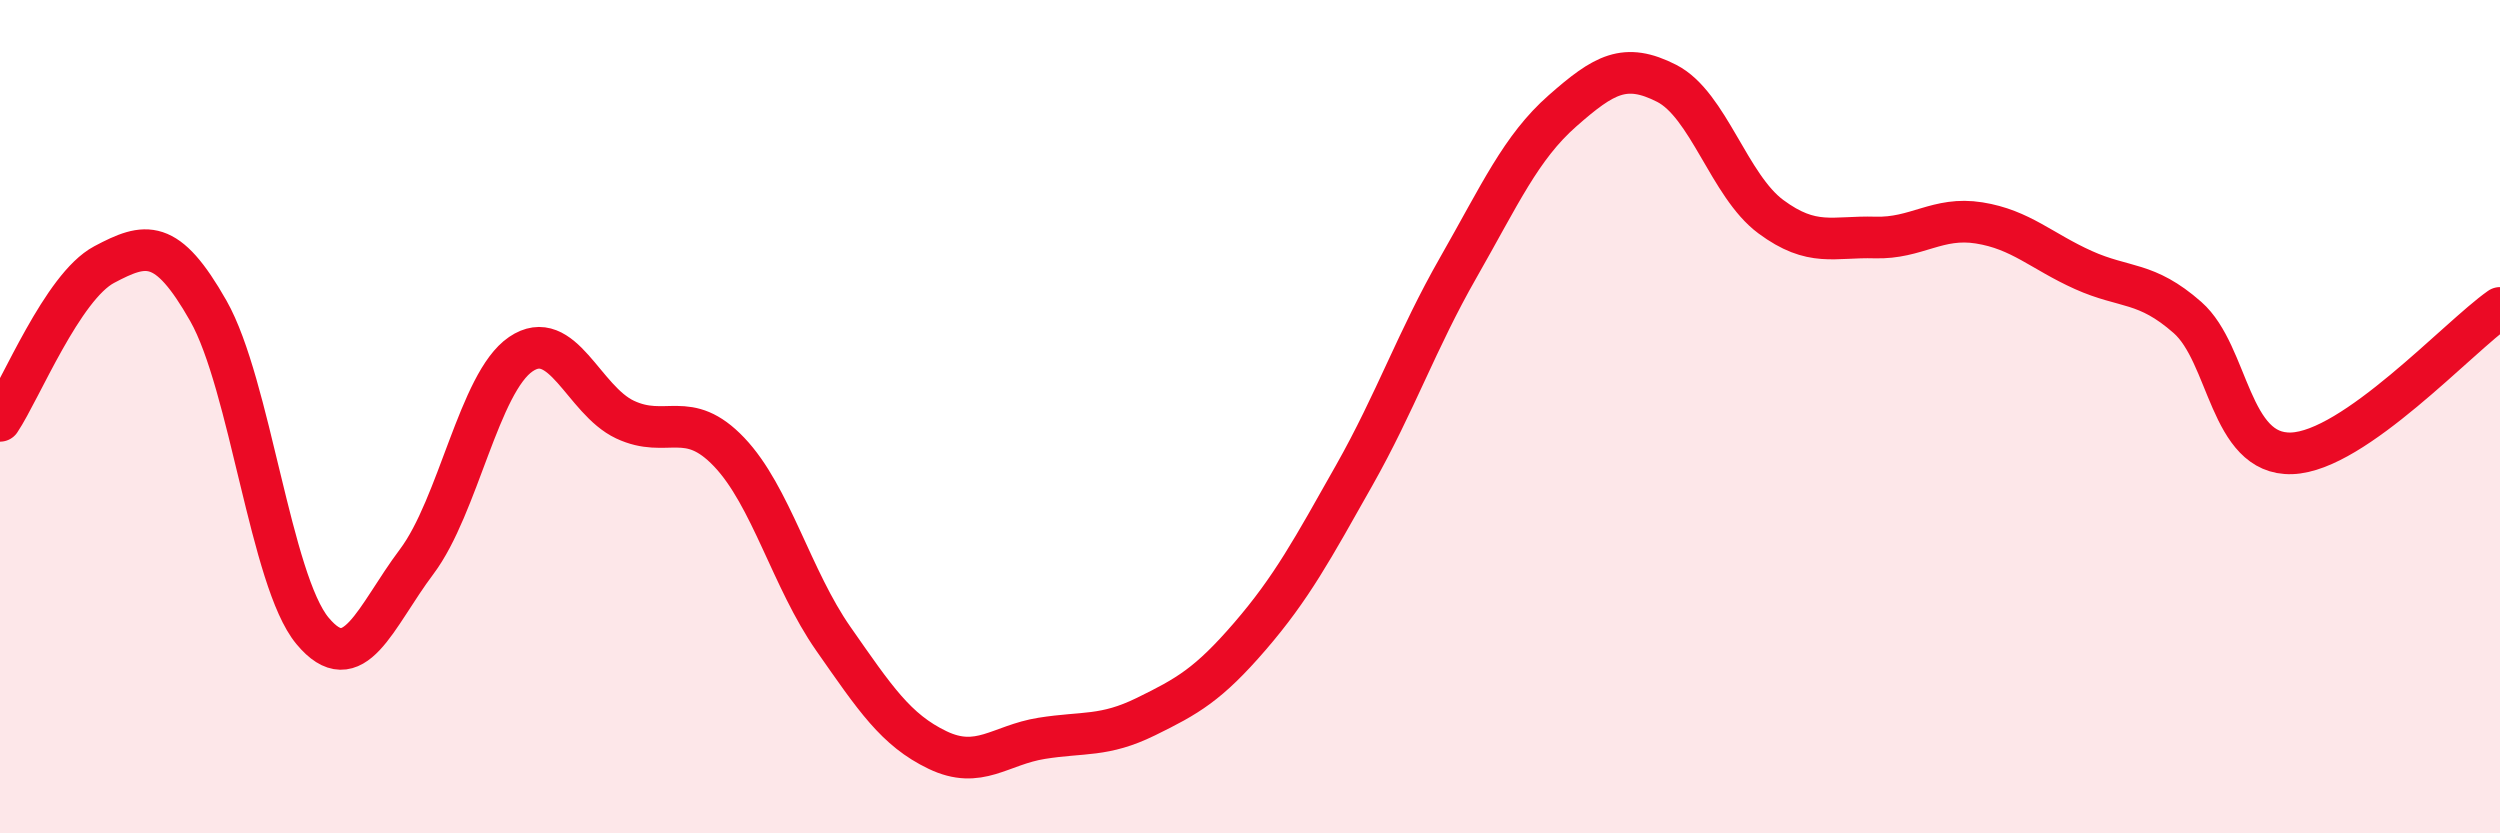 
    <svg width="60" height="20" viewBox="0 0 60 20" xmlns="http://www.w3.org/2000/svg">
      <path
        d="M 0,10.1 C 0.5,9.35 1.5,6.88 2.5,6.35 C 3.5,5.82 4,5.7 5,7.46 C 6,9.22 6.5,13.94 7.5,15.14 C 8.5,16.34 9,14.81 10,13.48 C 11,12.15 11.5,9.18 12.5,8.5 C 13.5,7.82 14,9.6 15,10.07 C 16,10.54 16.5,9.8 17.5,10.85 C 18.5,11.9 19,13.9 20,15.33 C 21,16.76 21.5,17.52 22.5,18 C 23.5,18.48 24,17.88 25,17.72 C 26,17.56 26.5,17.69 27.5,17.2 C 28.5,16.71 29,16.43 30,15.27 C 31,14.11 31.5,13.18 32.5,11.41 C 33.5,9.64 34,8.17 35,6.42 C 36,4.67 36.5,3.54 37.5,2.66 C 38.5,1.78 39,1.49 40,2 C 41,2.51 41.5,4.46 42.5,5.2 C 43.5,5.94 44,5.67 45,5.7 C 46,5.73 46.5,5.19 47.5,5.35 C 48.5,5.51 49,6.03 50,6.48 C 51,6.93 51.5,6.74 52.5,7.62 C 53.5,8.5 53.5,10.93 55,10.88 C 56.5,10.83 59,8.09 60,7.39L60 20L0 20Z"
        fill="#EB0A25"
        opacity="0.1"
        stroke-linecap="round"
        stroke-linejoin="round"
      />
      <path
        d="M 0,10.1 C 0.5,9.35 1.5,6.88 2.5,6.35 C 3.5,5.82 4,5.7 5,7.46 C 6,9.22 6.5,13.94 7.5,15.14 C 8.5,16.34 9,14.81 10,13.48 C 11,12.15 11.5,9.18 12.5,8.5 C 13.5,7.82 14,9.6 15,10.07 C 16,10.54 16.5,9.8 17.5,10.85 C 18.5,11.9 19,13.9 20,15.33 C 21,16.76 21.5,17.52 22.5,18 C 23.5,18.48 24,17.88 25,17.72 C 26,17.56 26.5,17.69 27.5,17.2 C 28.5,16.71 29,16.43 30,15.27 C 31,14.11 31.5,13.18 32.5,11.41 C 33.5,9.64 34,8.17 35,6.42 C 36,4.67 36.5,3.54 37.5,2.66 C 38.5,1.78 39,1.49 40,2 C 41,2.51 41.5,4.46 42.5,5.2 C 43.5,5.94 44,5.67 45,5.7 C 46,5.73 46.5,5.19 47.5,5.35 C 48.5,5.51 49,6.03 50,6.48 C 51,6.93 51.5,6.74 52.5,7.62 C 53.5,8.5 53.5,10.93 55,10.88 C 56.5,10.83 59,8.09 60,7.39"
        stroke="#EB0A25"
        stroke-width="1"
        fill="none"
        stroke-linecap="round"
        stroke-linejoin="round"
      />
    </svg>
  